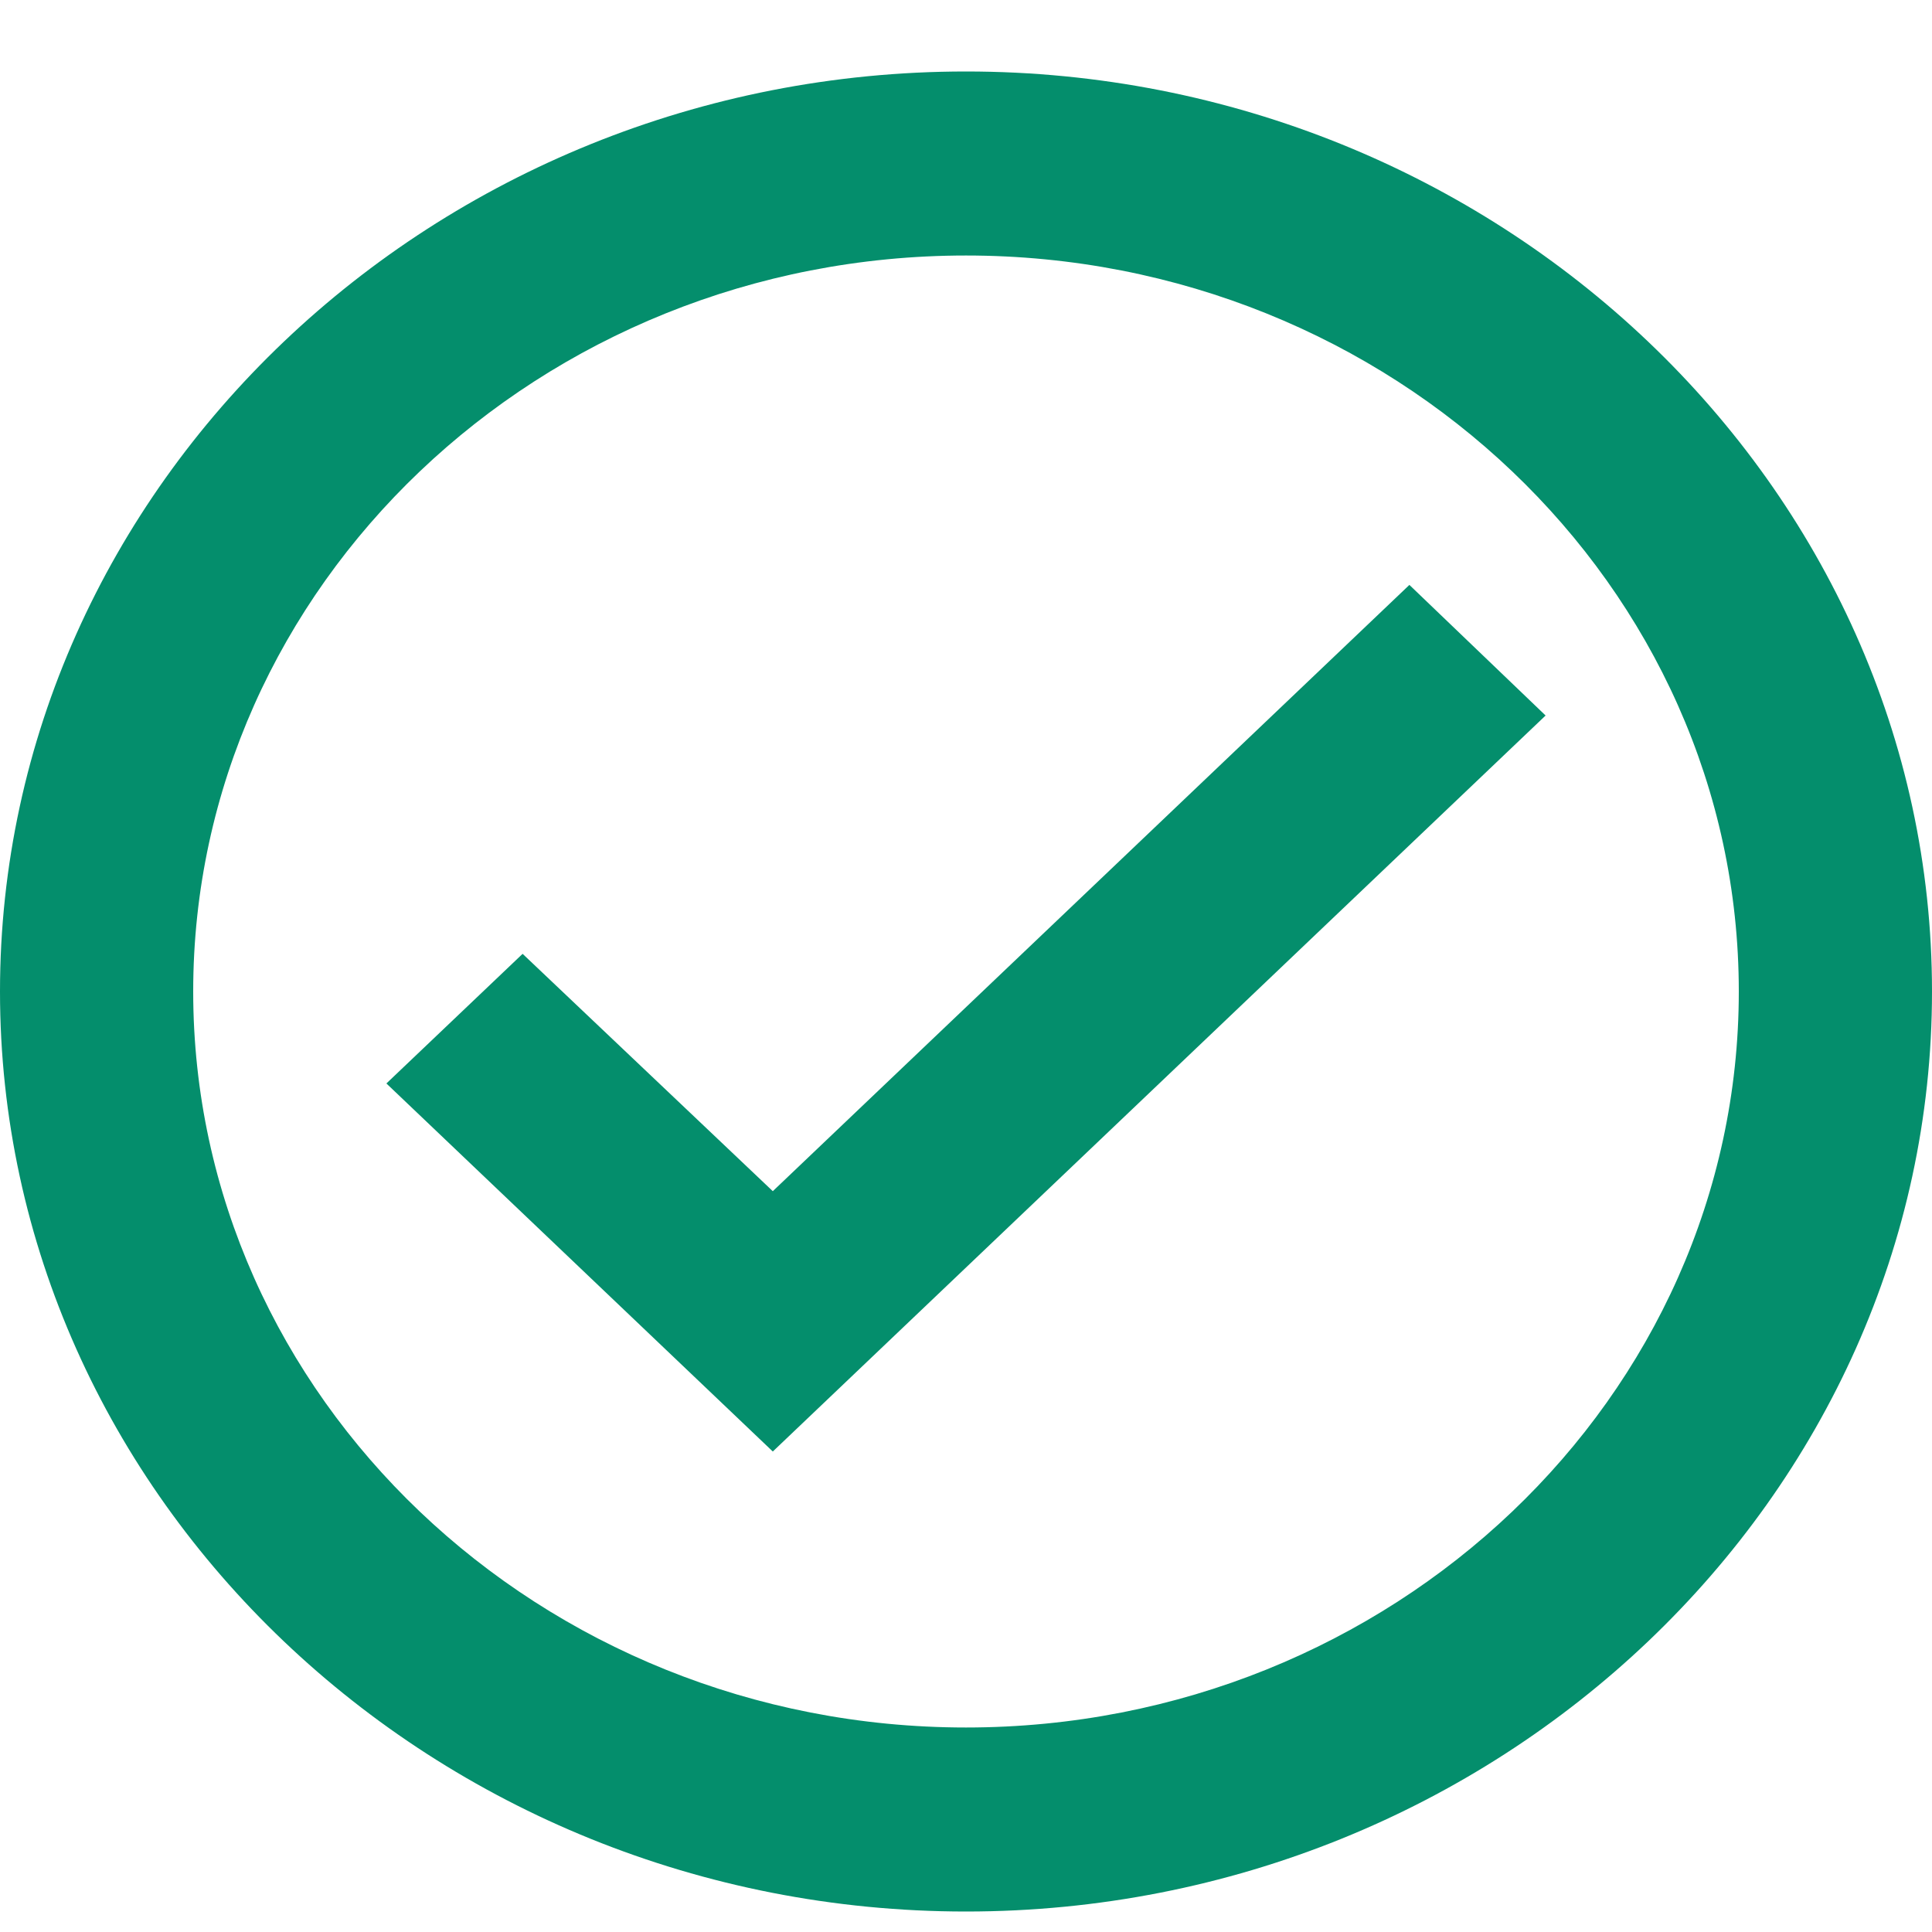 <svg width="20" height="20" viewBox="0 0 20 20" fill="none" xmlns="http://www.w3.org/2000/svg">
<path d="M10 0.74C4.5 0.74 0 5.026 0 10.264C0 15.502 4.5 19.788 10 19.788C15.5 19.788 20 15.502 20 10.264C20 5.026 15.5 0.74 10 0.74ZM10 17.883C5.59 17.883 2 14.464 2 10.264C2 6.064 5.59 2.645 10 2.645C14.41 2.645 18 6.064 18 10.264C18 14.464 14.41 17.883 10 17.883ZM14.59 6.055L8 12.331L5.41 9.874L4 11.216L8 15.026L16 7.407L14.59 6.055Z" fill="#048E6C"/>
</svg>
